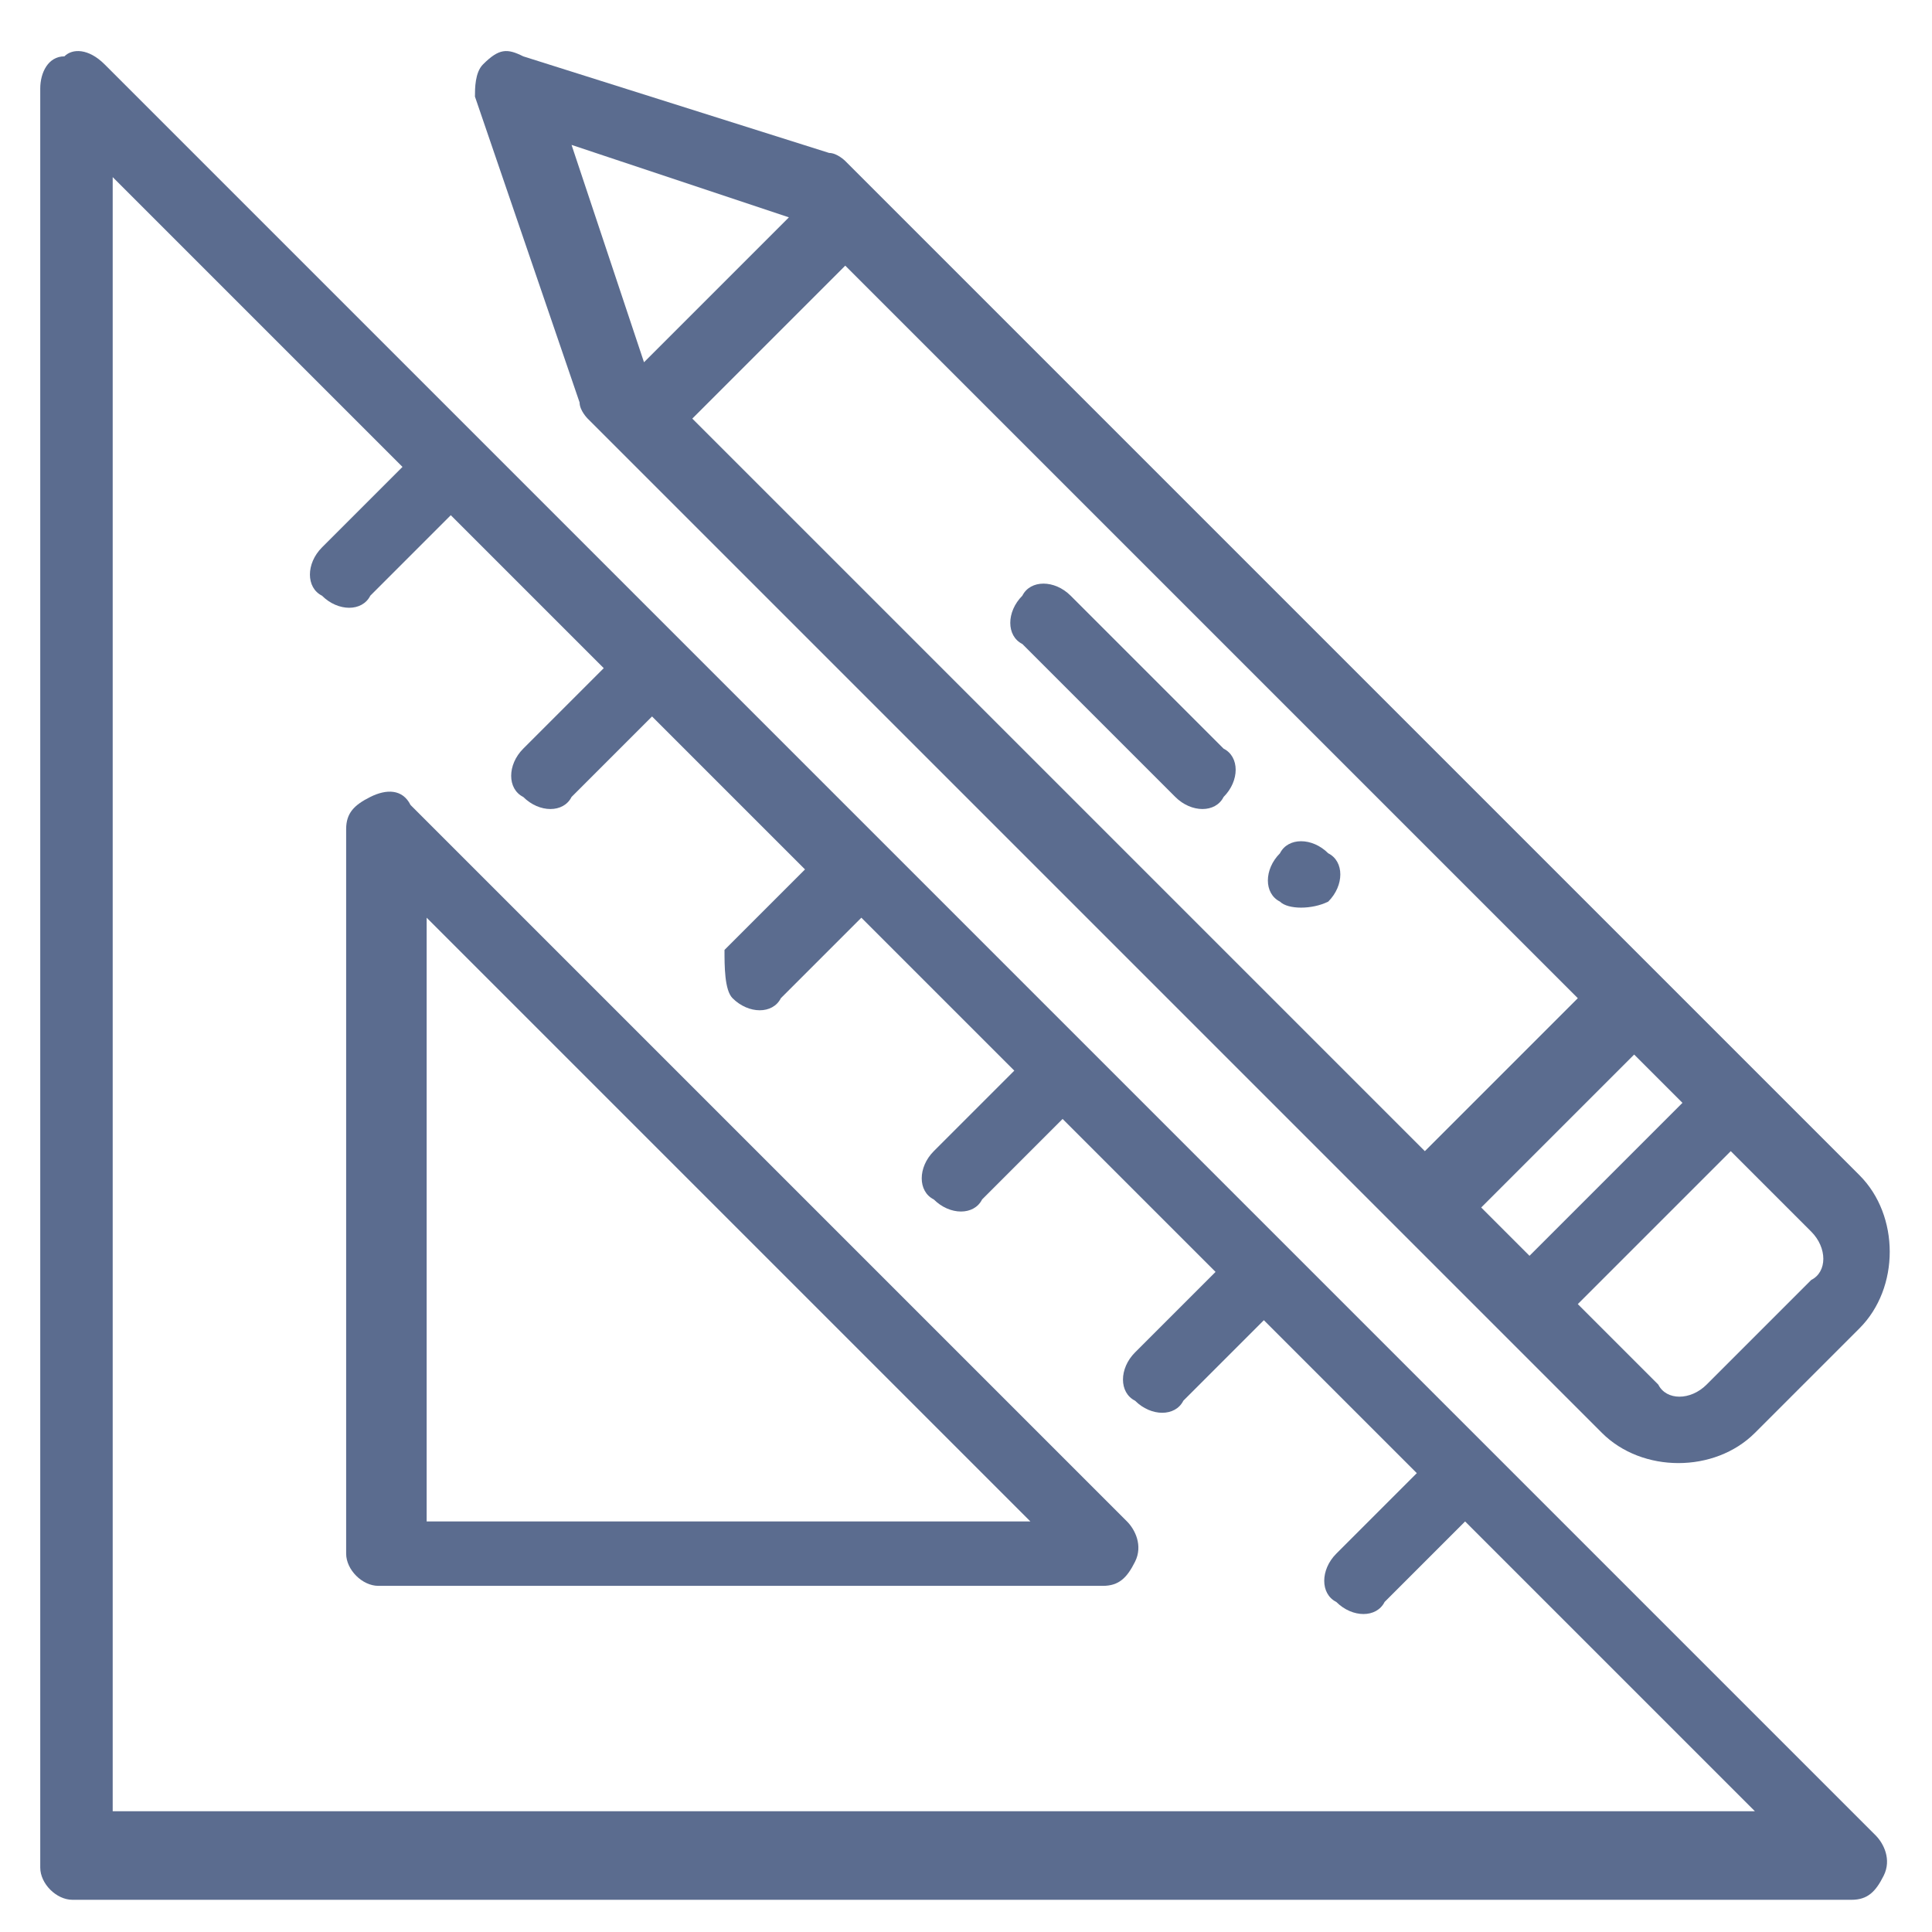 <?xml version="1.0" encoding="UTF-8"?> <!-- Generator: Adobe Illustrator 22.0.0, SVG Export Plug-In . SVG Version: 6.00 Build 0) --> <svg xmlns="http://www.w3.org/2000/svg" xmlns:xlink="http://www.w3.org/1999/xlink" version="1.1" id="Layer_1" x="0px" y="0px" width="24px" height="24px" viewBox="0 0 24 24" style="enable-background:new 0 0 24 24;" xml:space="preserve"> <style type="text/css"> .st0{fill:#5B6C8F;} </style> <path class="st0" d="M16.5,11.2c0.2-0.2,0.2-0.5,0-0.6c-0.2-0.2-0.5-0.2-0.6,0c-0.2,0.2-0.2,0.5,0,0.6C16,11.3,16.3,11.3,16.5,11.2z "></path> <path class="st0" d="M0.9,23.6h22.1c0.2,0,0.3-0.1,0.4-0.3s0-0.4-0.1-0.5L1.3,0.8C1.1,0.6,0.9,0.6,0.8,0.7C0.6,0.7,0.5,0.9,0.5,1.1 v22.1C0.5,23.4,0.7,23.6,0.9,23.6z M1.4,2.2L5,5.8l-1,1c-0.2,0.2-0.2,0.5,0,0.6c0.2,0.2,0.5,0.2,0.6,0l1-1l1.9,1.9l-1,1 c-0.2,0.2-0.2,0.5,0,0.6c0.2,0.2,0.5,0.2,0.6,0l1-1l1.9,1.9l-1,1C9,12,9,12.3,9.1,12.4c0.2,0.2,0.5,0.2,0.6,0l1-1l1.9,1.9l-1,1 c-0.2,0.2-0.2,0.5,0,0.6c0.2,0.2,0.5,0.2,0.6,0l1-1l1.9,1.9l-1,1c-0.2,0.2-0.2,0.5,0,0.6c0.2,0.2,0.5,0.2,0.6,0l1-1l1.9,1.9l-1,1 c-0.2,0.2-0.2,0.5,0,0.6c0.2,0.2,0.5,0.2,0.6,0l1-1l3.6,3.6H1.4V2.2z"></path> <path class="st0" d="M5.1,10C5,9.8,4.8,9.8,4.6,9.9c-0.2,0.1-0.3,0.2-0.3,0.4v9c0,0.2,0.2,0.4,0.4,0.4h9c0.2,0,0.3-0.1,0.4-0.3 c0.1-0.2,0-0.4-0.1-0.5L5.1,10z M5.3,18.9v-7.5l7.5,7.5H5.3z"></path> <path class="st0" d="M14.6,9.9c0.2,0.2,0.5,0.2,0.6,0c0.2-0.2,0.2-0.5,0-0.6l-1.9-1.9c-0.2-0.2-0.5-0.2-0.6,0 c-0.2,0.2-0.2,0.5,0,0.6L14.6,9.9z"></path> <path class="st0" d="M7.3,5.2l12.6,12.6c0.5,0.5,1.4,0.5,1.9,0l1.3-1.3c0.5-0.5,0.5-1.4,0-1.9L10.5,2c0,0-0.1-0.1-0.2-0.1L6.5,0.7 C6.3,0.6,6.2,0.6,6,0.8C5.9,0.9,5.9,1.1,5.9,1.2L7.2,5C7.2,5.1,7.3,5.2,7.3,5.2z M22.5,15.3c0.2,0.2,0.2,0.5,0,0.6l-1.3,1.3 c-0.2,0.2-0.5,0.2-0.6,0l-1-1l1.9-1.9L22.5,15.3z M20.9,13.7L19,15.6l-0.6-0.6l1.9-1.9L20.9,13.7z M10.5,3.3l9.1,9.1l-1.9,1.9 L8.6,5.2L10.5,3.3z M9.8,2.7L8,4.5L7.1,1.8L9.8,2.7z"></path> </svg> 